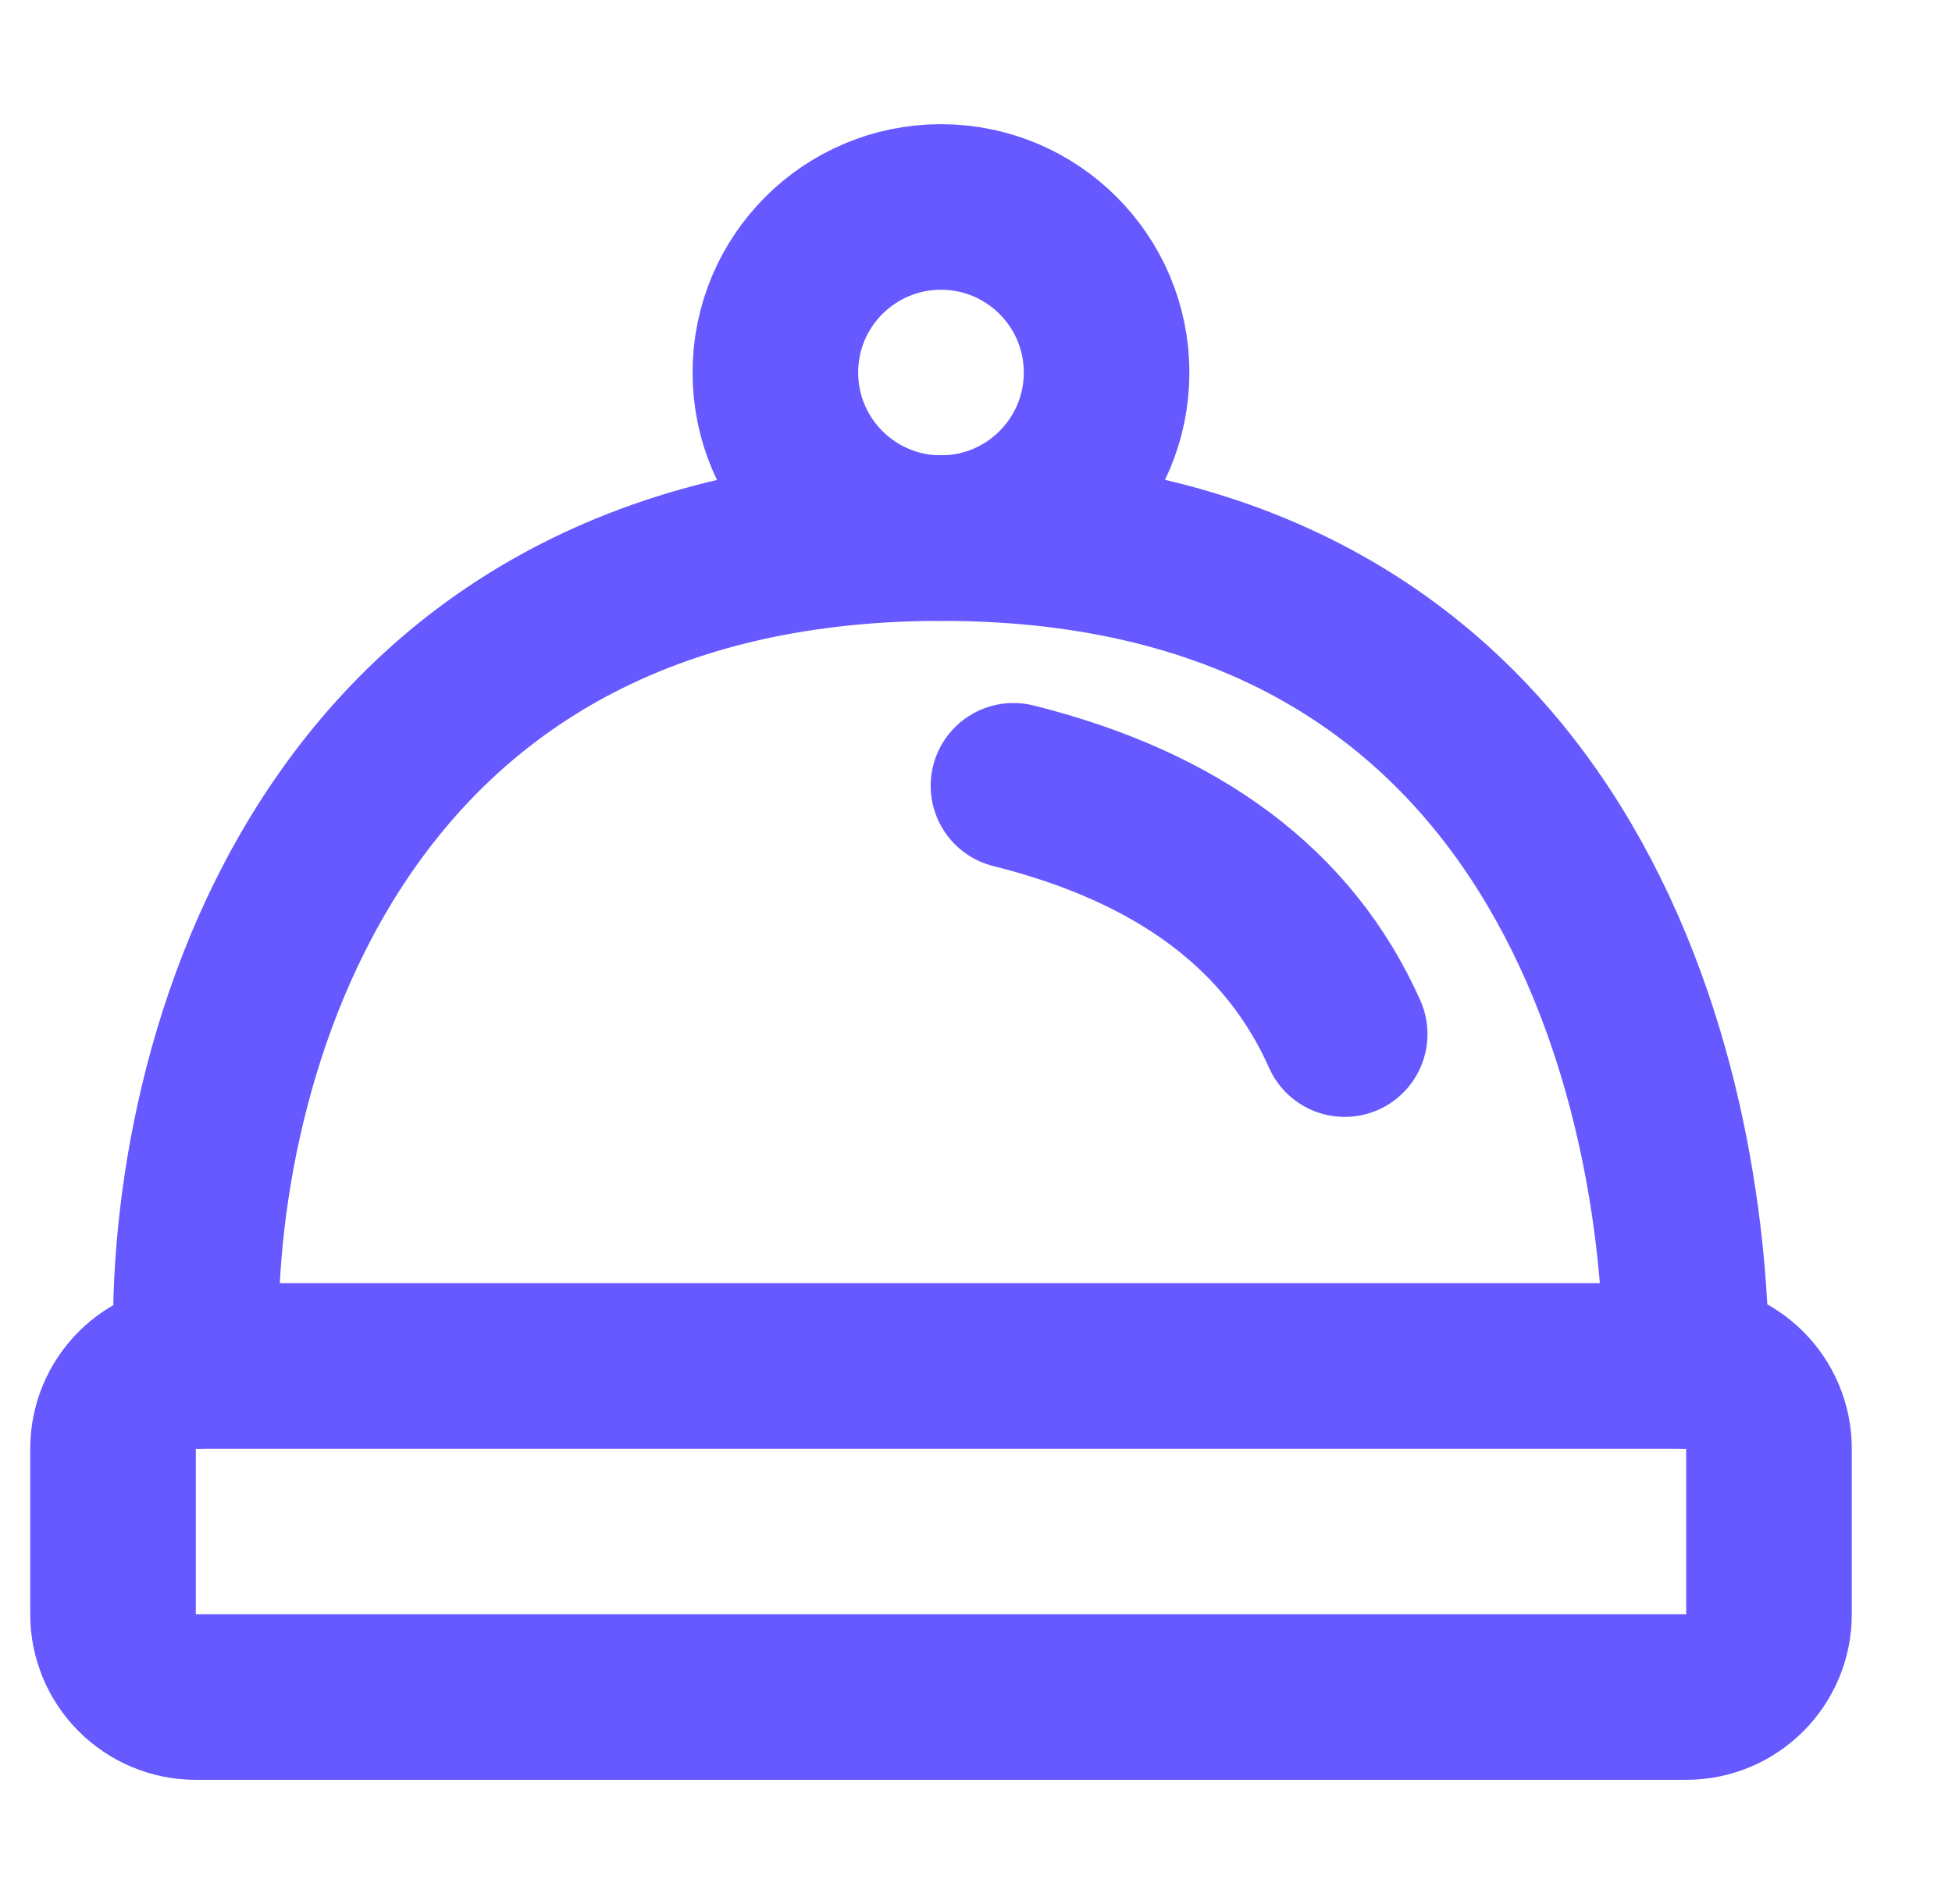 <svg width="41" height="40" viewBox="0 0 41 40" fill="none" xmlns="http://www.w3.org/2000/svg">
<g clip-path="url(#clip0_5574_7927)">
<path d="M4.133 28.696C3.843 22.899 6.567 11.304 19.775 11.304C32.984 11.304 35.417 22.899 35.417 28.696" stroke="#6559FF" stroke-width="3.478" stroke-linecap="round" stroke-linejoin="round"/>
<path d="M35.417 28.696H4.113C3.152 28.696 2.374 29.474 2.374 30.435V33.913C2.374 34.873 3.152 35.652 4.113 35.652H35.417C36.377 35.652 37.156 34.873 37.156 33.913V30.435C37.156 29.474 36.377 28.696 35.417 28.696Z" stroke="#6559FF" stroke-width="3.478"/>
<path d="M19.764 11.305C21.685 11.305 23.243 9.747 23.243 7.826C23.243 5.905 21.685 4.348 19.764 4.348C17.843 4.348 16.286 5.905 16.286 7.826C16.286 9.747 17.843 11.305 19.764 11.305Z" stroke="#6559FF" stroke-width="3.478"/>
<path d="M21.287 16.508C24.765 17.377 27.084 19.117 28.244 21.725" stroke="#6559FF" stroke-width="3.478" stroke-linecap="round"/>
</g>
<defs>
<clipPath id="clip0_5574_7927">
<rect width="40" height="40" fill="white" transform="translate(0.417)"/>
</clipPath>
</defs>
</svg>
